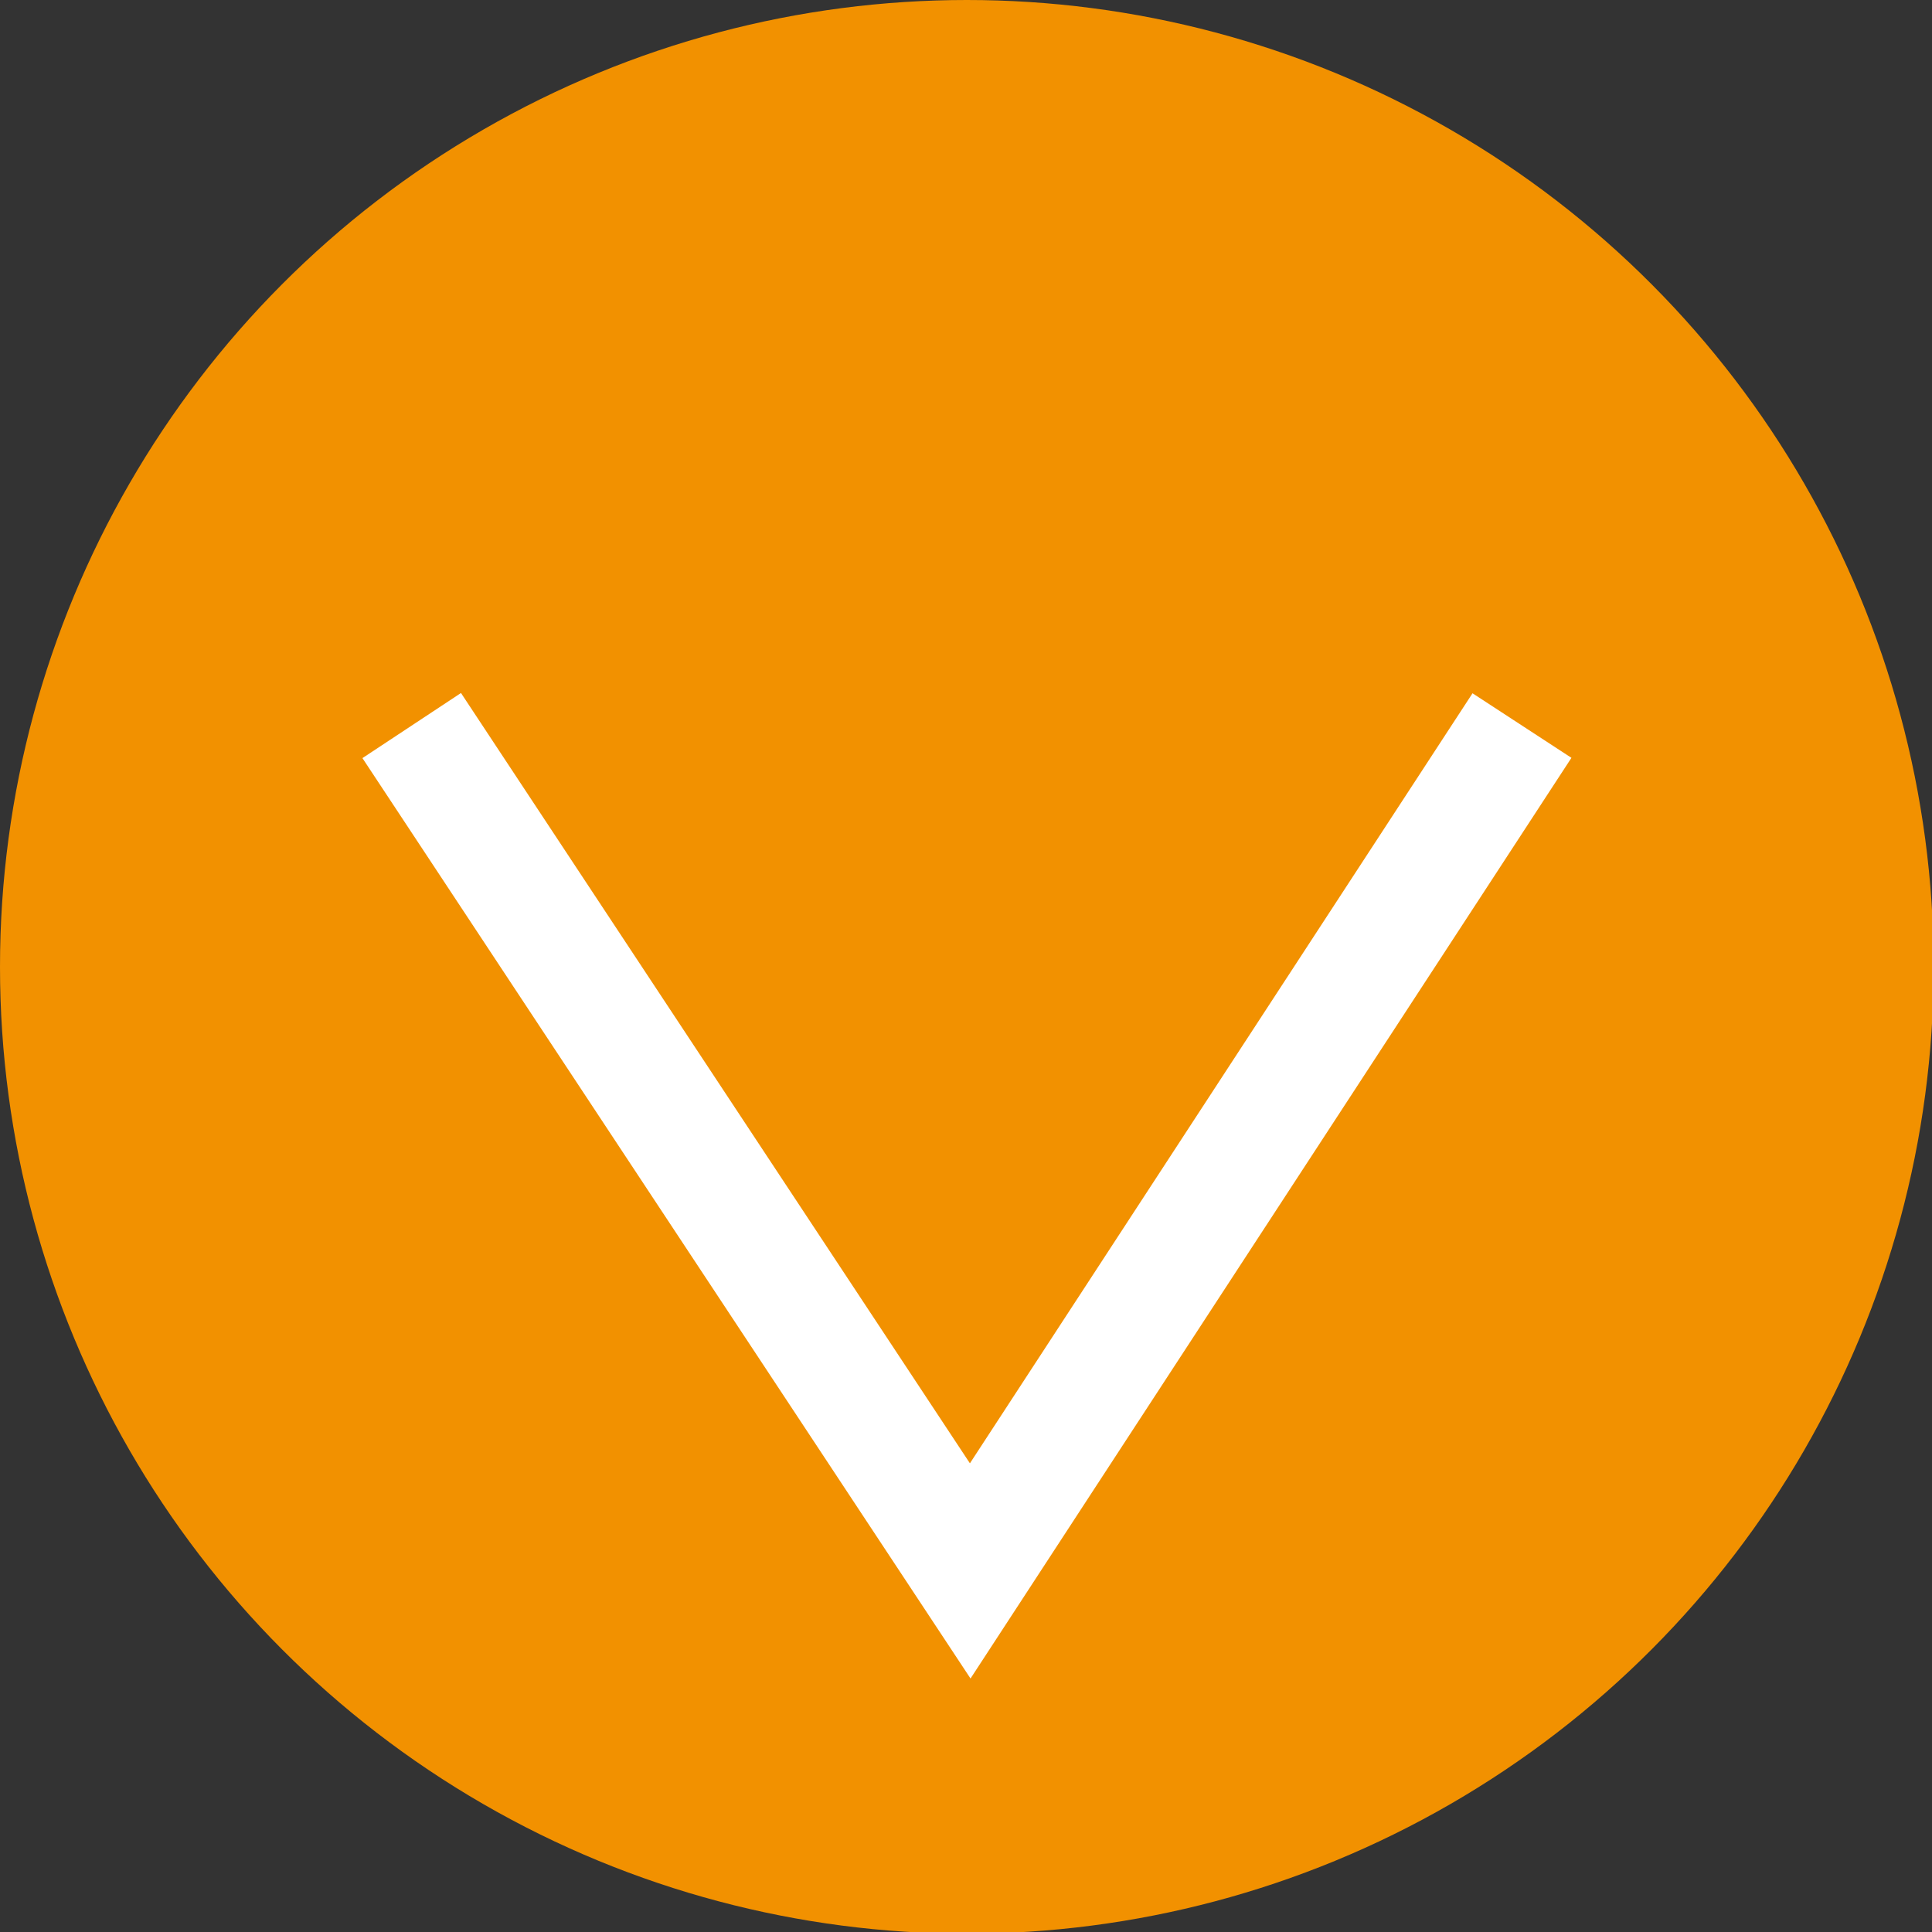 <?xml version="1.0" encoding="utf-8"?>
<!-- Generator: Adobe Illustrator 21.1.0, SVG Export Plug-In . SVG Version: 6.00 Build 0)  -->
<svg version="1.1" id="レイヤー_1" xmlns="http://www.w3.org/2000/svg" xmlns:xlink="http://www.w3.org/1999/xlink" x="0px"
	 y="0px" viewBox="0 0 114.5 114.5" style="enable-background:new 0 0 114.5 114.5;" xml:space="preserve">
<rect x="0" y="0" width="114.5" height="114.5" fill="#333333" stroke="none"/>
<style type="text/css">
	.st0{fill:#F29100;}
	.st1{fill:none;stroke:#FFFFFF;stroke-width:7;stroke-miterlimit:10;}
</style>
<g id="レイヤー_1_1_">
</g>
<g id="背景">
</g>
<g id="画像">
</g>
<g id="文章">
</g>
<g id="説明">
	<circle class="st0" cx="57.3" cy="57.3" r="57.3"/>
	<polyline class="st1" points="24.4,43 57.5,93.1 90.2,43 	"/>
</g>
</svg>
